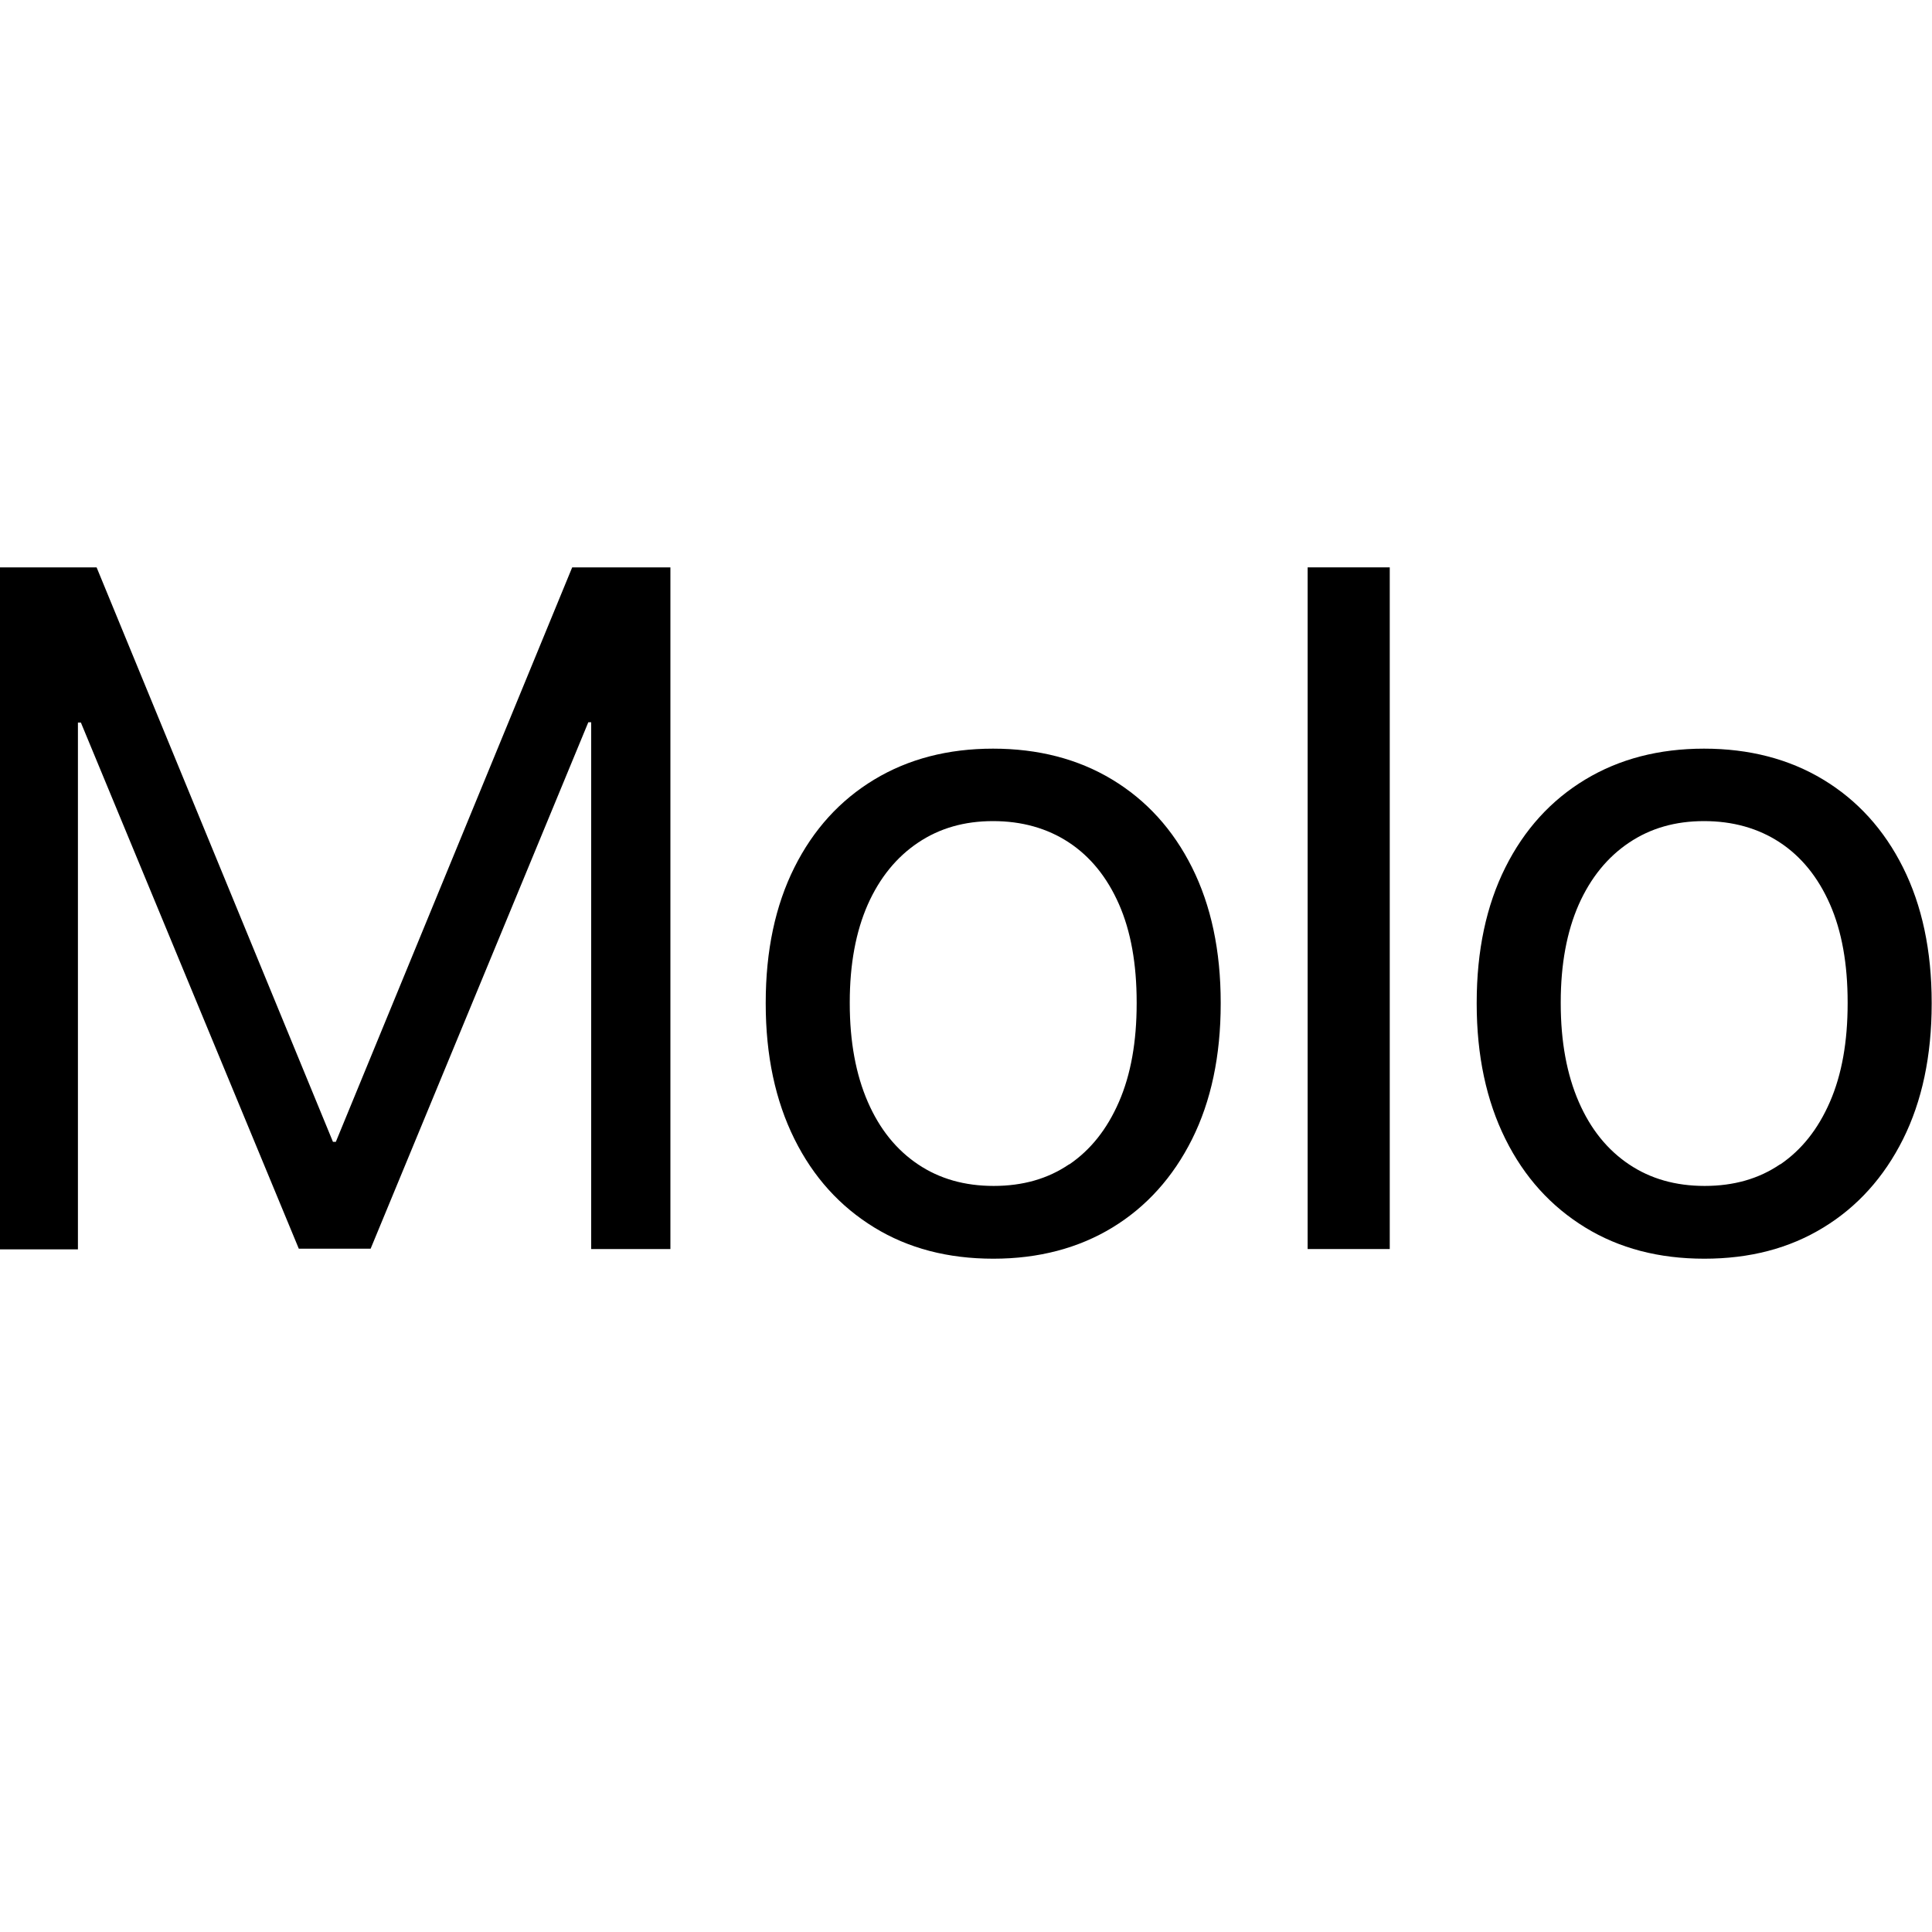 <?xml version="1.0" encoding="UTF-8"?>
<svg id="_Слой_1" xmlns="http://www.w3.org/2000/svg" version="1.1" viewBox="0 0 600 600">
  <!-- Generator: Adobe Illustrator 29.1.0, SVG Export Plug-In . SVG Version: 2.1.0 Build 142)  -->
  <path d="M-.5,176.2h30.5l73.4,178.4h.9l73.4-178.4h30.5v211.7h-24.6v-163.6h-12l28.6-42.3-85.1,205.8h-22.3L7.6,182.1l28.6,42.3h-12v163.6H-.5v-211.7Z"/>
  <path d="M271.5,381.2c-10.6-6.5-18.9-15.6-24.8-27.5-5.9-11.9-8.9-25.9-8.9-42v-.3c0-16.2,3-30.2,8.9-42,5.9-11.8,14.2-20.9,24.8-27.3,10.6-6.4,22.9-9.6,36.9-9.6s26.4,3.2,37,9.6c10.6,6.4,18.9,15.5,24.8,27.3,5.9,11.8,8.9,25.8,8.9,42v.3c0,16.2-3,30.3-8.9,42.1-5.9,11.8-14.2,21-24.7,27.4s-22.9,9.7-37,9.7-26.4-3.2-37-9.7ZM332.1,361.6c6.6-4.5,11.7-10.9,15.4-19.4,3.7-8.5,5.5-18.7,5.5-30.6v-.3c0-11.9-1.8-22.1-5.5-30.5-3.7-8.4-8.9-14.8-15.6-19.2-6.7-4.4-14.6-6.6-23.5-6.6s-16.6,2.2-23.3,6.7c-6.7,4.5-11.9,10.9-15.6,19.2-3.7,8.4-5.6,18.5-5.6,30.4v.3c0,11.9,1.9,22.1,5.6,30.6,3.7,8.5,8.9,14.9,15.6,19.4,6.7,4.5,14.5,6.7,23.5,6.7s16.8-2.2,23.4-6.7Z"/>
  <path d="M406.1,176.2h25.5v211.7h-25.5v-211.7Z"/>
  <path d="M492.3,381.2c-10.6-6.5-18.9-15.6-24.8-27.5-5.9-11.9-8.9-25.9-8.9-42v-.3c0-16.2,3-30.2,8.9-42,5.9-11.8,14.2-20.9,24.8-27.3,10.6-6.4,22.9-9.6,36.9-9.6s26.4,3.2,37,9.6c10.6,6.4,18.9,15.5,24.8,27.3,5.9,11.8,8.9,25.8,8.9,42v.3c0,16.2-3,30.3-8.9,42.1-5.9,11.8-14.2,21-24.7,27.4-10.6,6.5-22.9,9.7-37,9.7s-26.4-3.2-37-9.7ZM552.9,361.6c6.6-4.5,11.7-10.9,15.4-19.4,3.7-8.5,5.5-18.7,5.5-30.6v-.3c0-11.9-1.8-22.1-5.5-30.5-3.7-8.4-8.9-14.8-15.6-19.2-6.7-4.4-14.6-6.6-23.5-6.6s-16.6,2.2-23.3,6.7c-6.7,4.5-11.9,10.9-15.6,19.2-3.7,8.4-5.6,18.5-5.6,30.4v.3c0,11.9,1.9,22.1,5.6,30.6,3.7,8.5,8.9,14.9,15.6,19.4,6.7,4.5,14.5,6.7,23.5,6.7s16.8-2.2,23.4-6.7Z"/>
</svg>